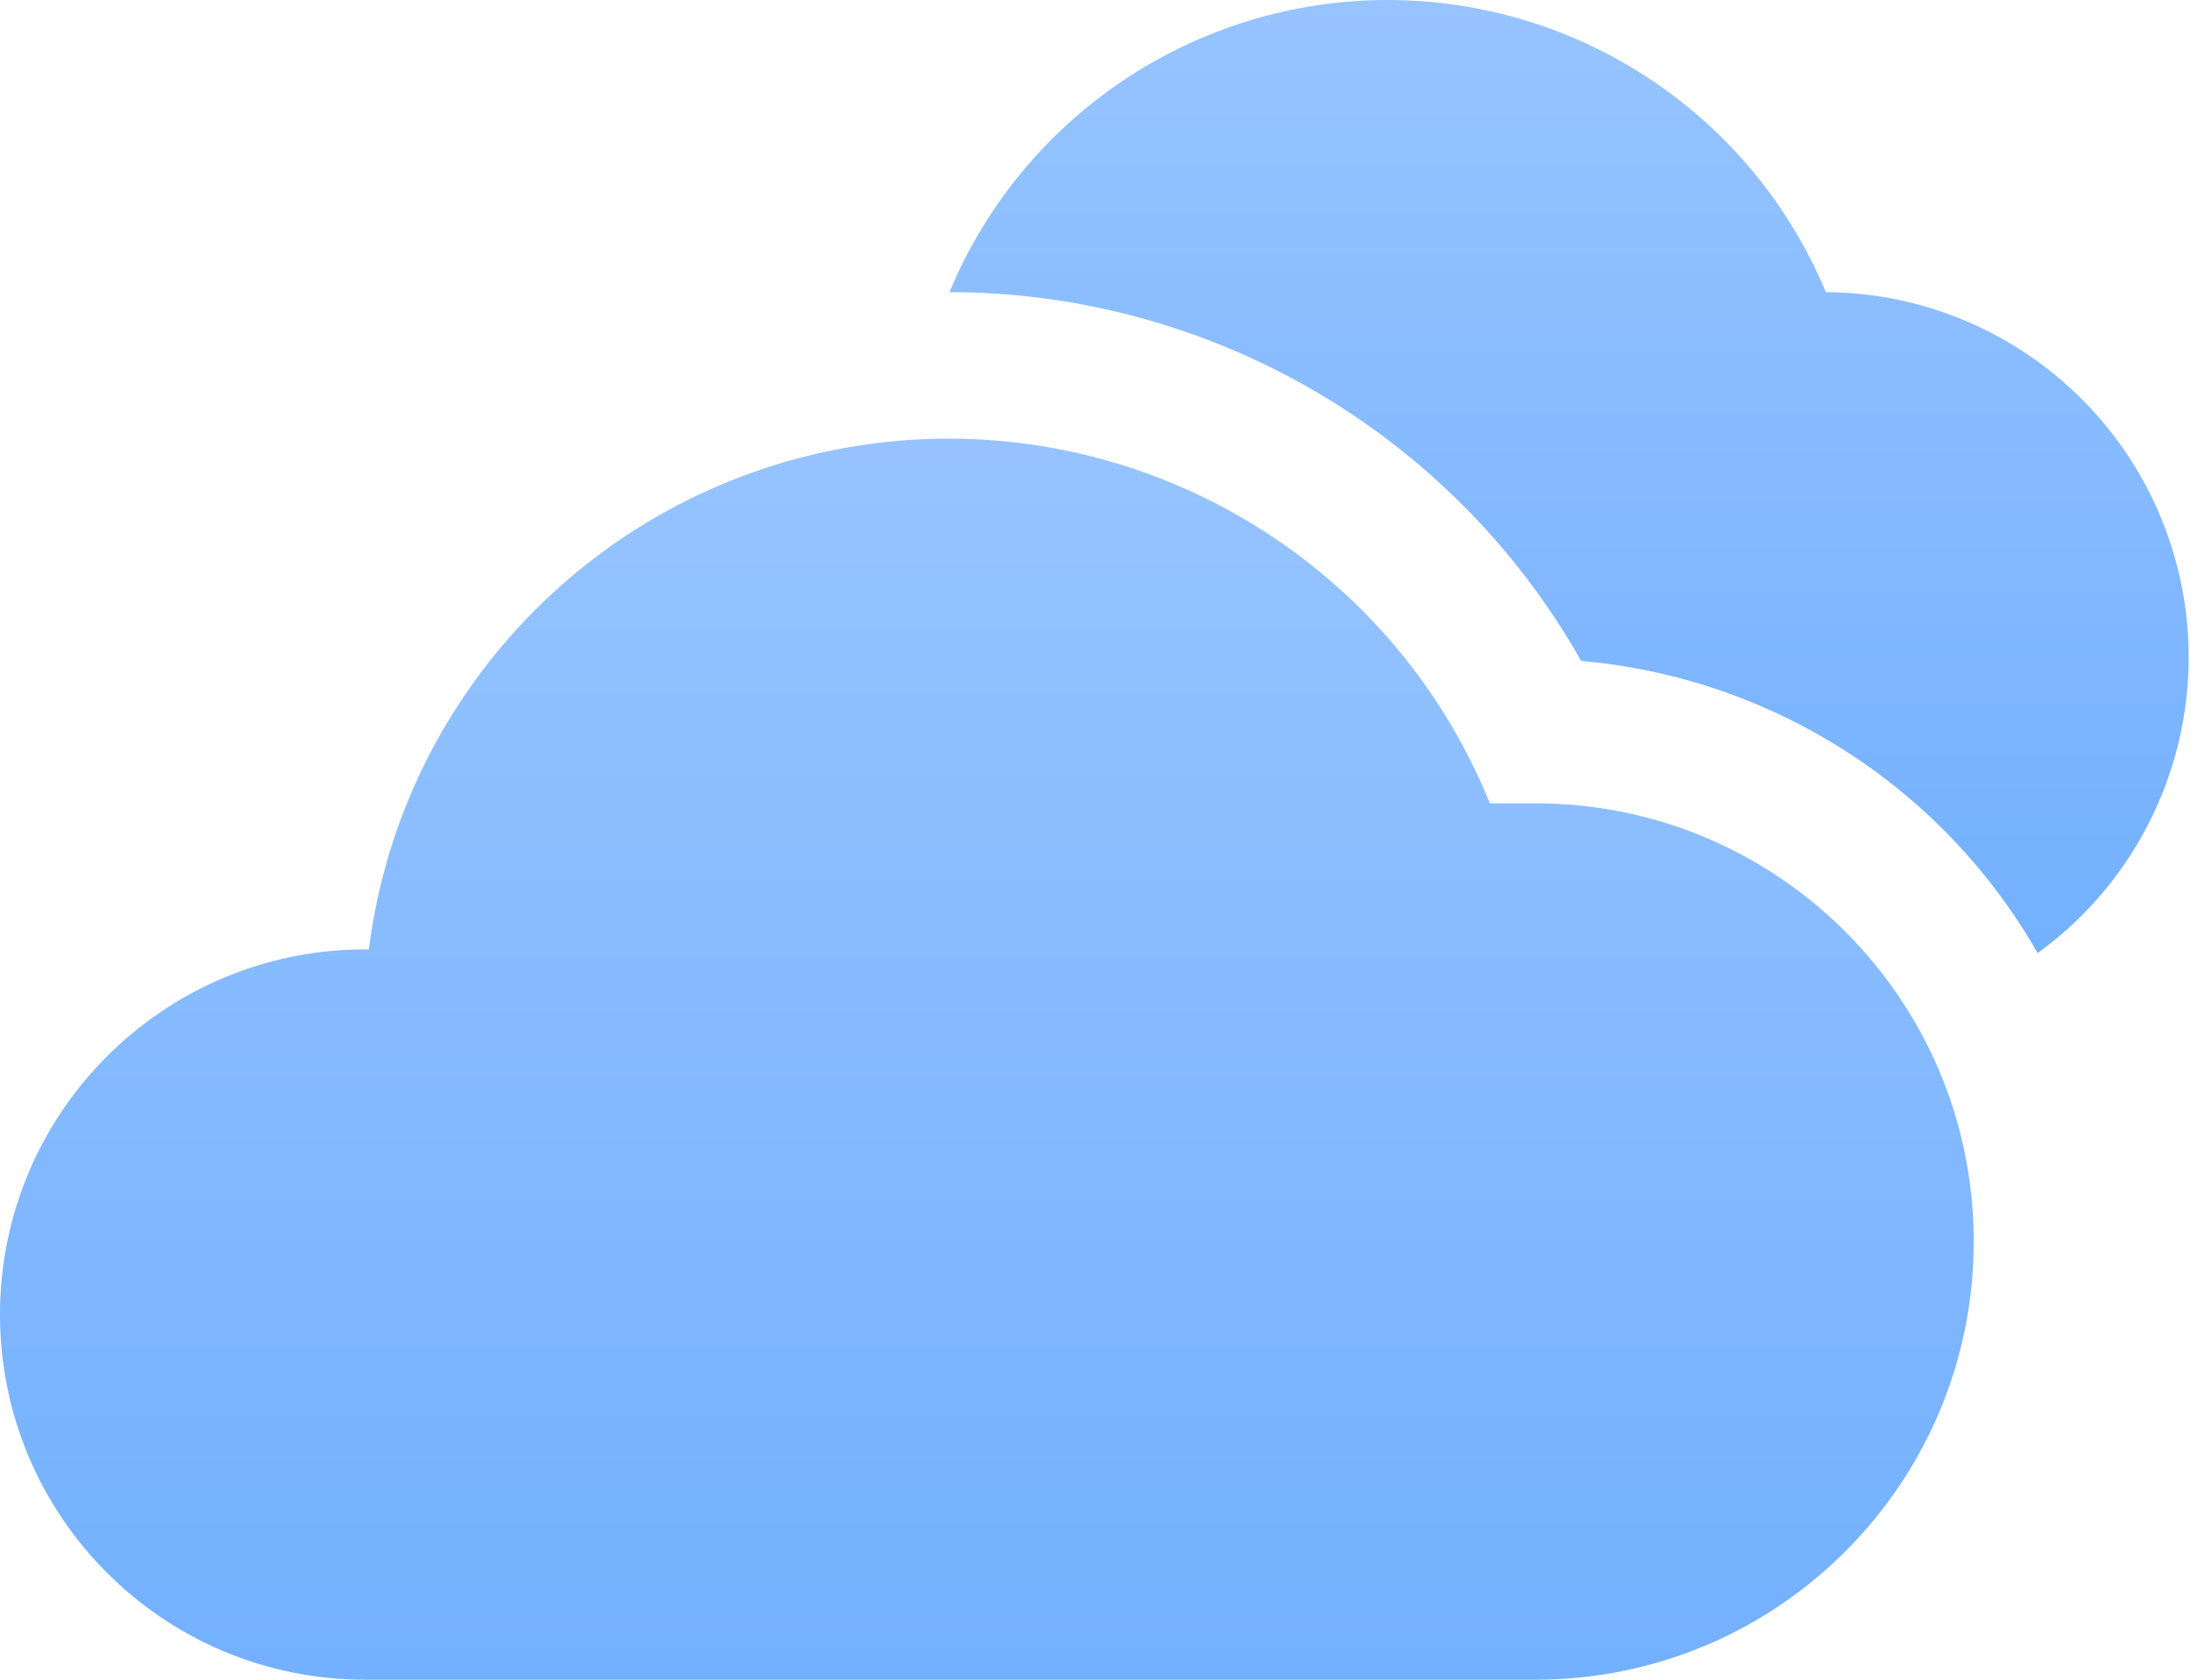 <?xml version="1.0" encoding="UTF-8"?>
<svg width="60px" height="46px" viewBox="0 0 60 46" version="1.1" xmlns="http://www.w3.org/2000/svg" xmlns:xlink="http://www.w3.org/1999/xlink">
    <!-- Generator: Sketch 49.2 (51160) - http://www.bohemiancoding.com/sketch -->
    <title>clowdy/</title>
    <desc>Created with Sketch.</desc>
    <defs>
        <linearGradient x1="50%" y1="100%" x2="50%" y2="3.061617e-15%" id="linearGradient-1">
            <stop stop-color="#73B0FF" offset="0%"></stop>
            <stop stop-color="#97C4FF" offset="100%"></stop>
        </linearGradient>
    </defs>
    <g id="Page-1" stroke="none" stroke-width="1" fill="none" fill-rule="evenodd">
        <g id="Desktop-HD" transform="translate(-623, -172)" fill="url(#linearGradient-1)" fill-rule="nonzero">
            <g id="Group-2" transform="translate(184, 157)">
                <g id="clowdy/" transform="translate(431, 0)">
                    <path d="M50,37 L48.8,37 C46.065,30.256 39.123,26.207 31.906,27.147 C24.689,28.087 19.016,33.78 18.1,41 L18,41 C12.477,41 8,45.477 8,51 C8,56.523 12.477,61 18,61 L50.1,61 C56.727,60.972 62.078,55.577 62.05,48.95 C62.022,42.323 56.627,36.972 50,37 Z" id="Shape"></path>
                    <path d="M58,23 C55.981,18.156 51.248,15 46,15 C40.752,15 36.019,18.156 34,23 C41.164,23.007 47.772,26.865 51.3,33.1 C56.526,33.556 61.197,36.545 63.8,41.1 C67.302,38.565 68.778,34.066 67.459,29.948 C66.14,25.831 62.324,23.028 58,23 Z" id="Shape"></path>
                </g>
            </g>
        </g>
    </g>
</svg>